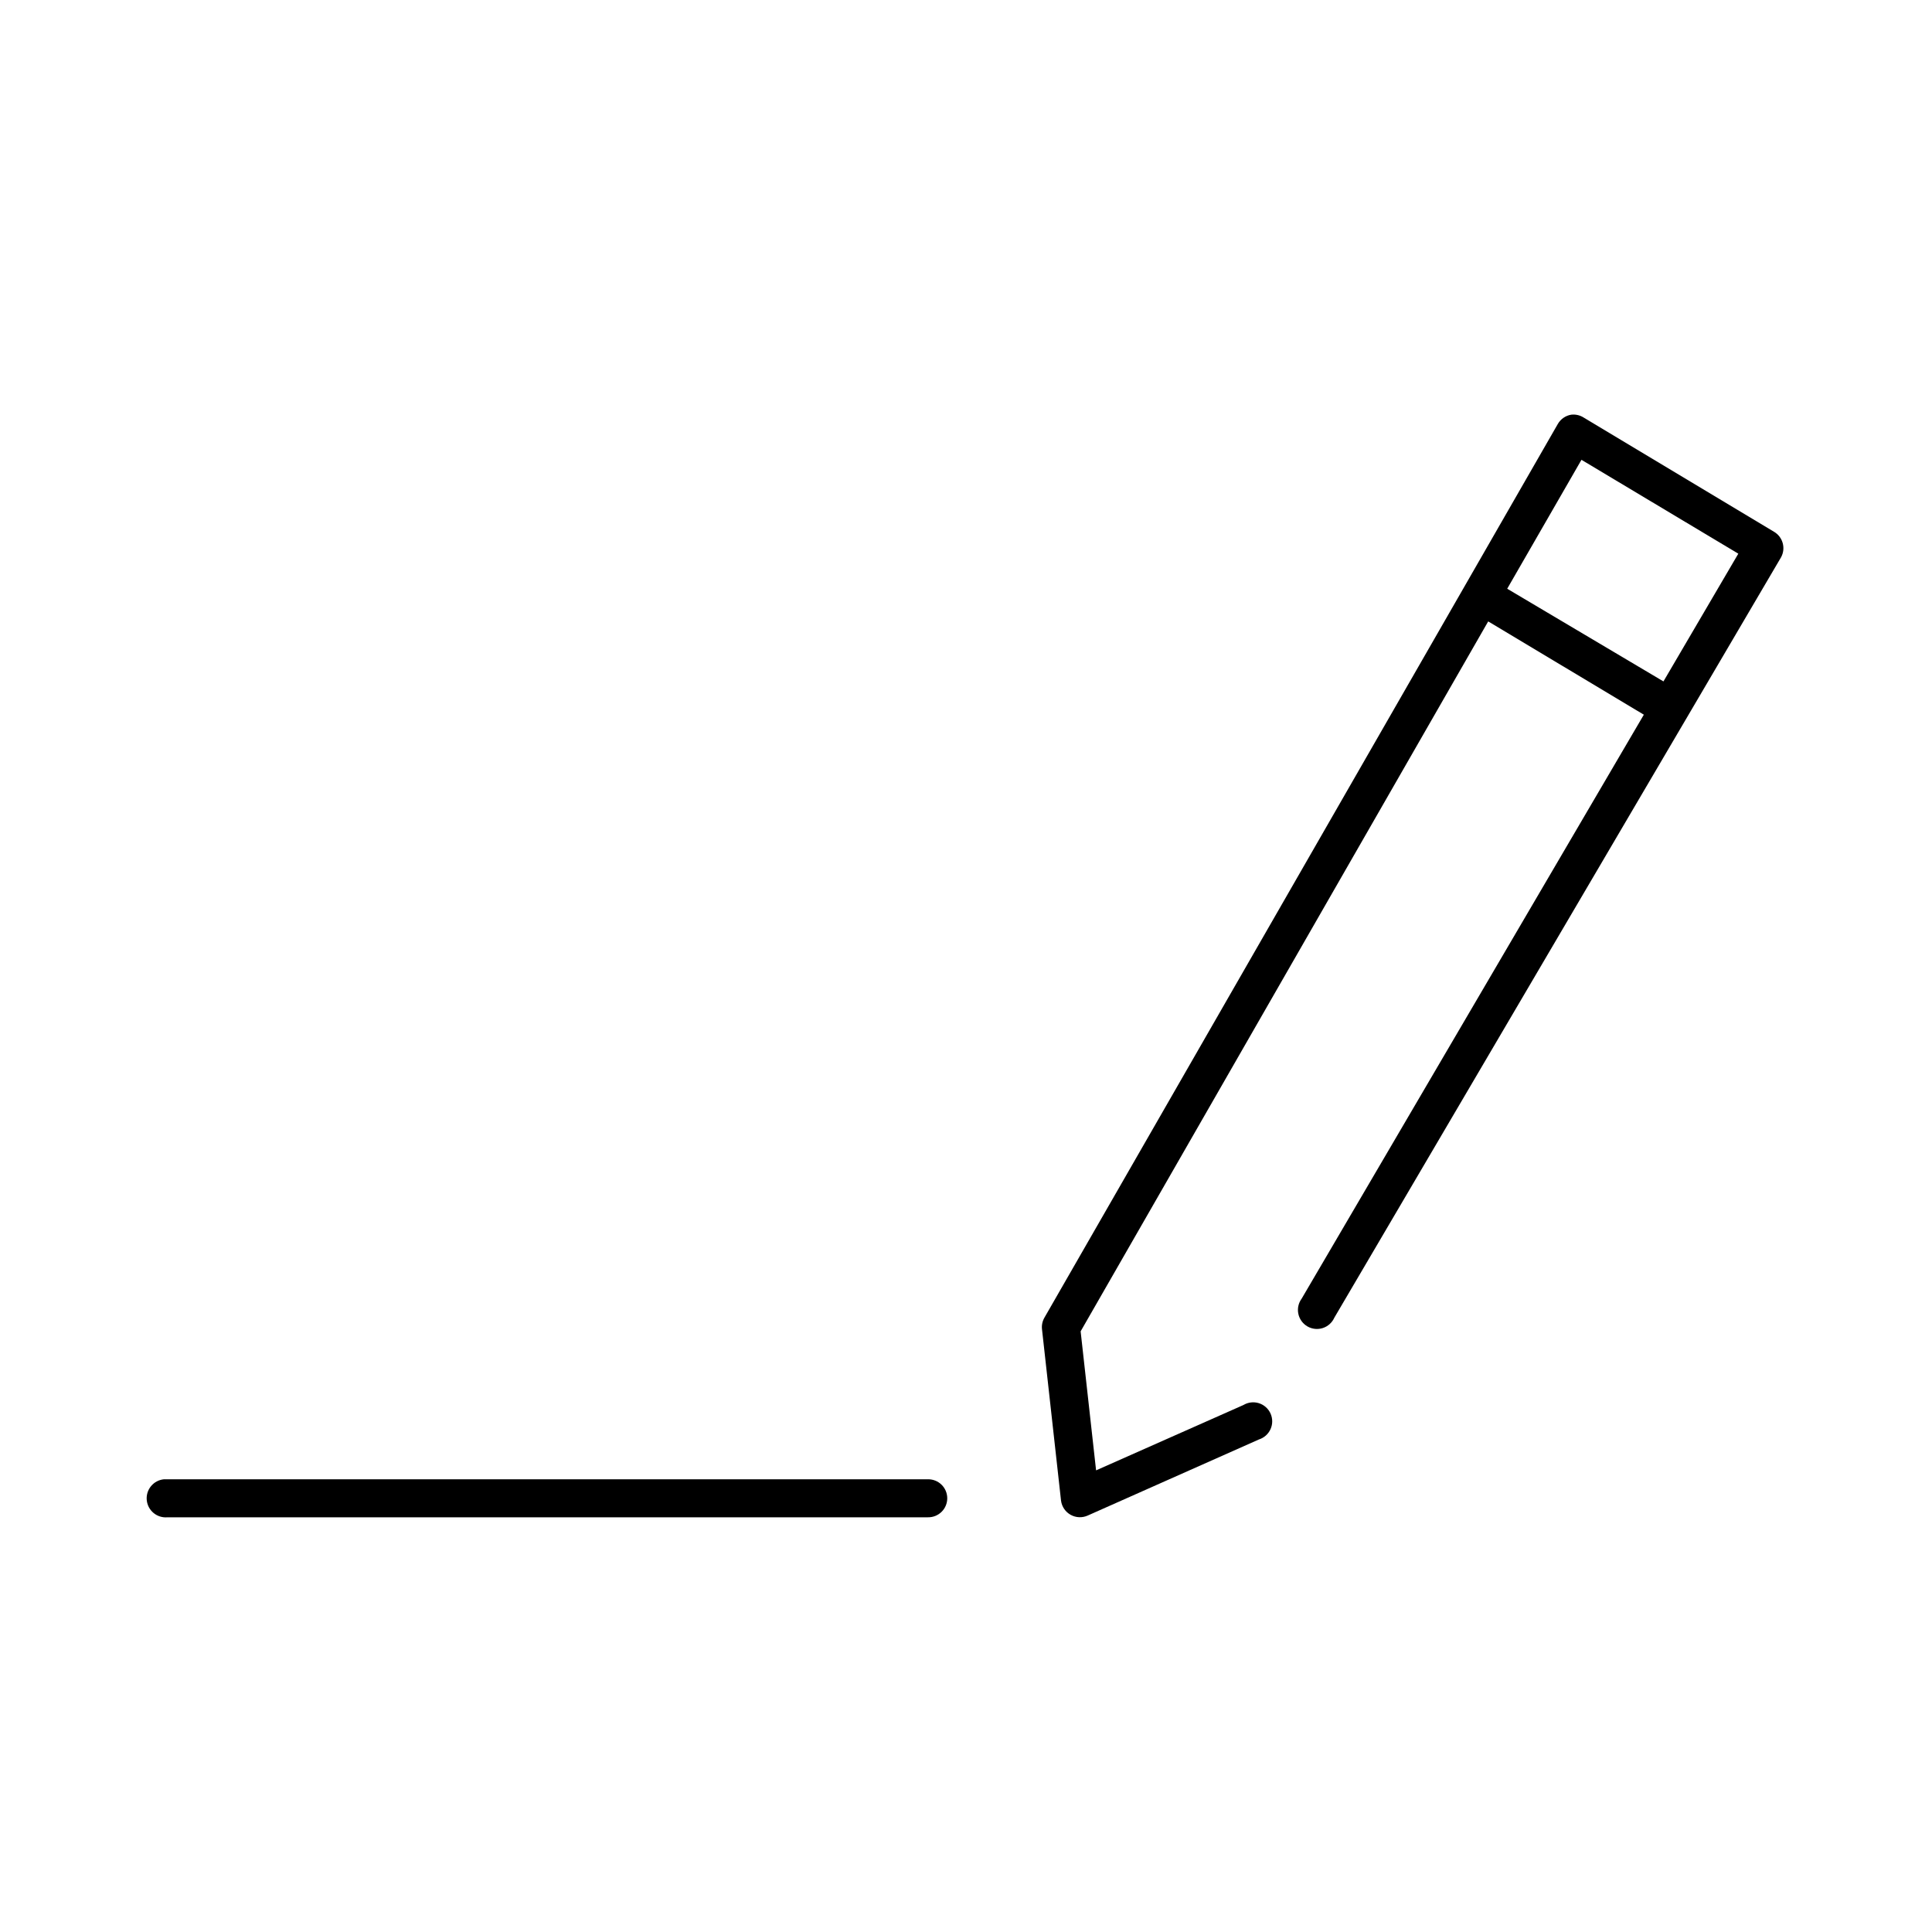 <?xml version="1.0" encoding="UTF-8"?>
<!-- Uploaded to: SVG Repo, www.svgrepo.com, Generator: SVG Repo Mixer Tools -->
<svg fill="#000000" width="800px" height="800px" version="1.1" viewBox="144 144 512 512" xmlns="http://www.w3.org/2000/svg">
 <path d="m560.43 253.89c-1.531 0.238-2.863 1.168-3.621 2.519l-136.03 236.79c-0.547 0.953-0.77 2.059-0.629 3.148l5.035 45.344c0.207 1.586 1.152 2.977 2.551 3.754 1.398 0.777 3.082 0.844 4.535 0.184l45.344-20.152c1.375-0.434 2.496-1.43 3.09-2.742 0.59-1.312 0.59-2.816 0.004-4.129-0.59-1.312-1.715-2.312-3.086-2.746-1.375-0.43-2.867-0.254-4.102 0.484l-39.047 17.316-4.094-36.84 108.01-188.14 41.246 24.719-90.684 154.76c-0.852 1.152-1.168 2.613-0.879 4.012 0.289 1.402 1.164 2.613 2.398 3.336 1.238 0.719 2.723 0.879 4.086 0.438 1.359-0.441 2.473-1.438 3.055-2.746l118.39-201.52c1.309-2.394 0.469-5.398-1.891-6.769l-50.379-30.23c-0.98-0.637-2.148-0.914-3.309-0.785zm2.676 11.965 41.566 24.875-19.84 33.852-41.406-24.562zm-375.65 270.17c-2.781 0.262-4.824 2.727-4.566 5.512 0.262 2.781 2.731 4.824 5.512 4.562h201.52c1.348 0.02 2.648-0.5 3.609-1.449 0.961-0.945 1.5-2.238 1.5-3.586 0-1.352-0.539-2.641-1.5-3.59-0.961-0.945-2.262-1.469-3.609-1.449h-201.52c-0.156-0.008-0.316-0.008-0.473 0-0.156-0.008-0.316-0.008-0.473 0z"/>
</svg>